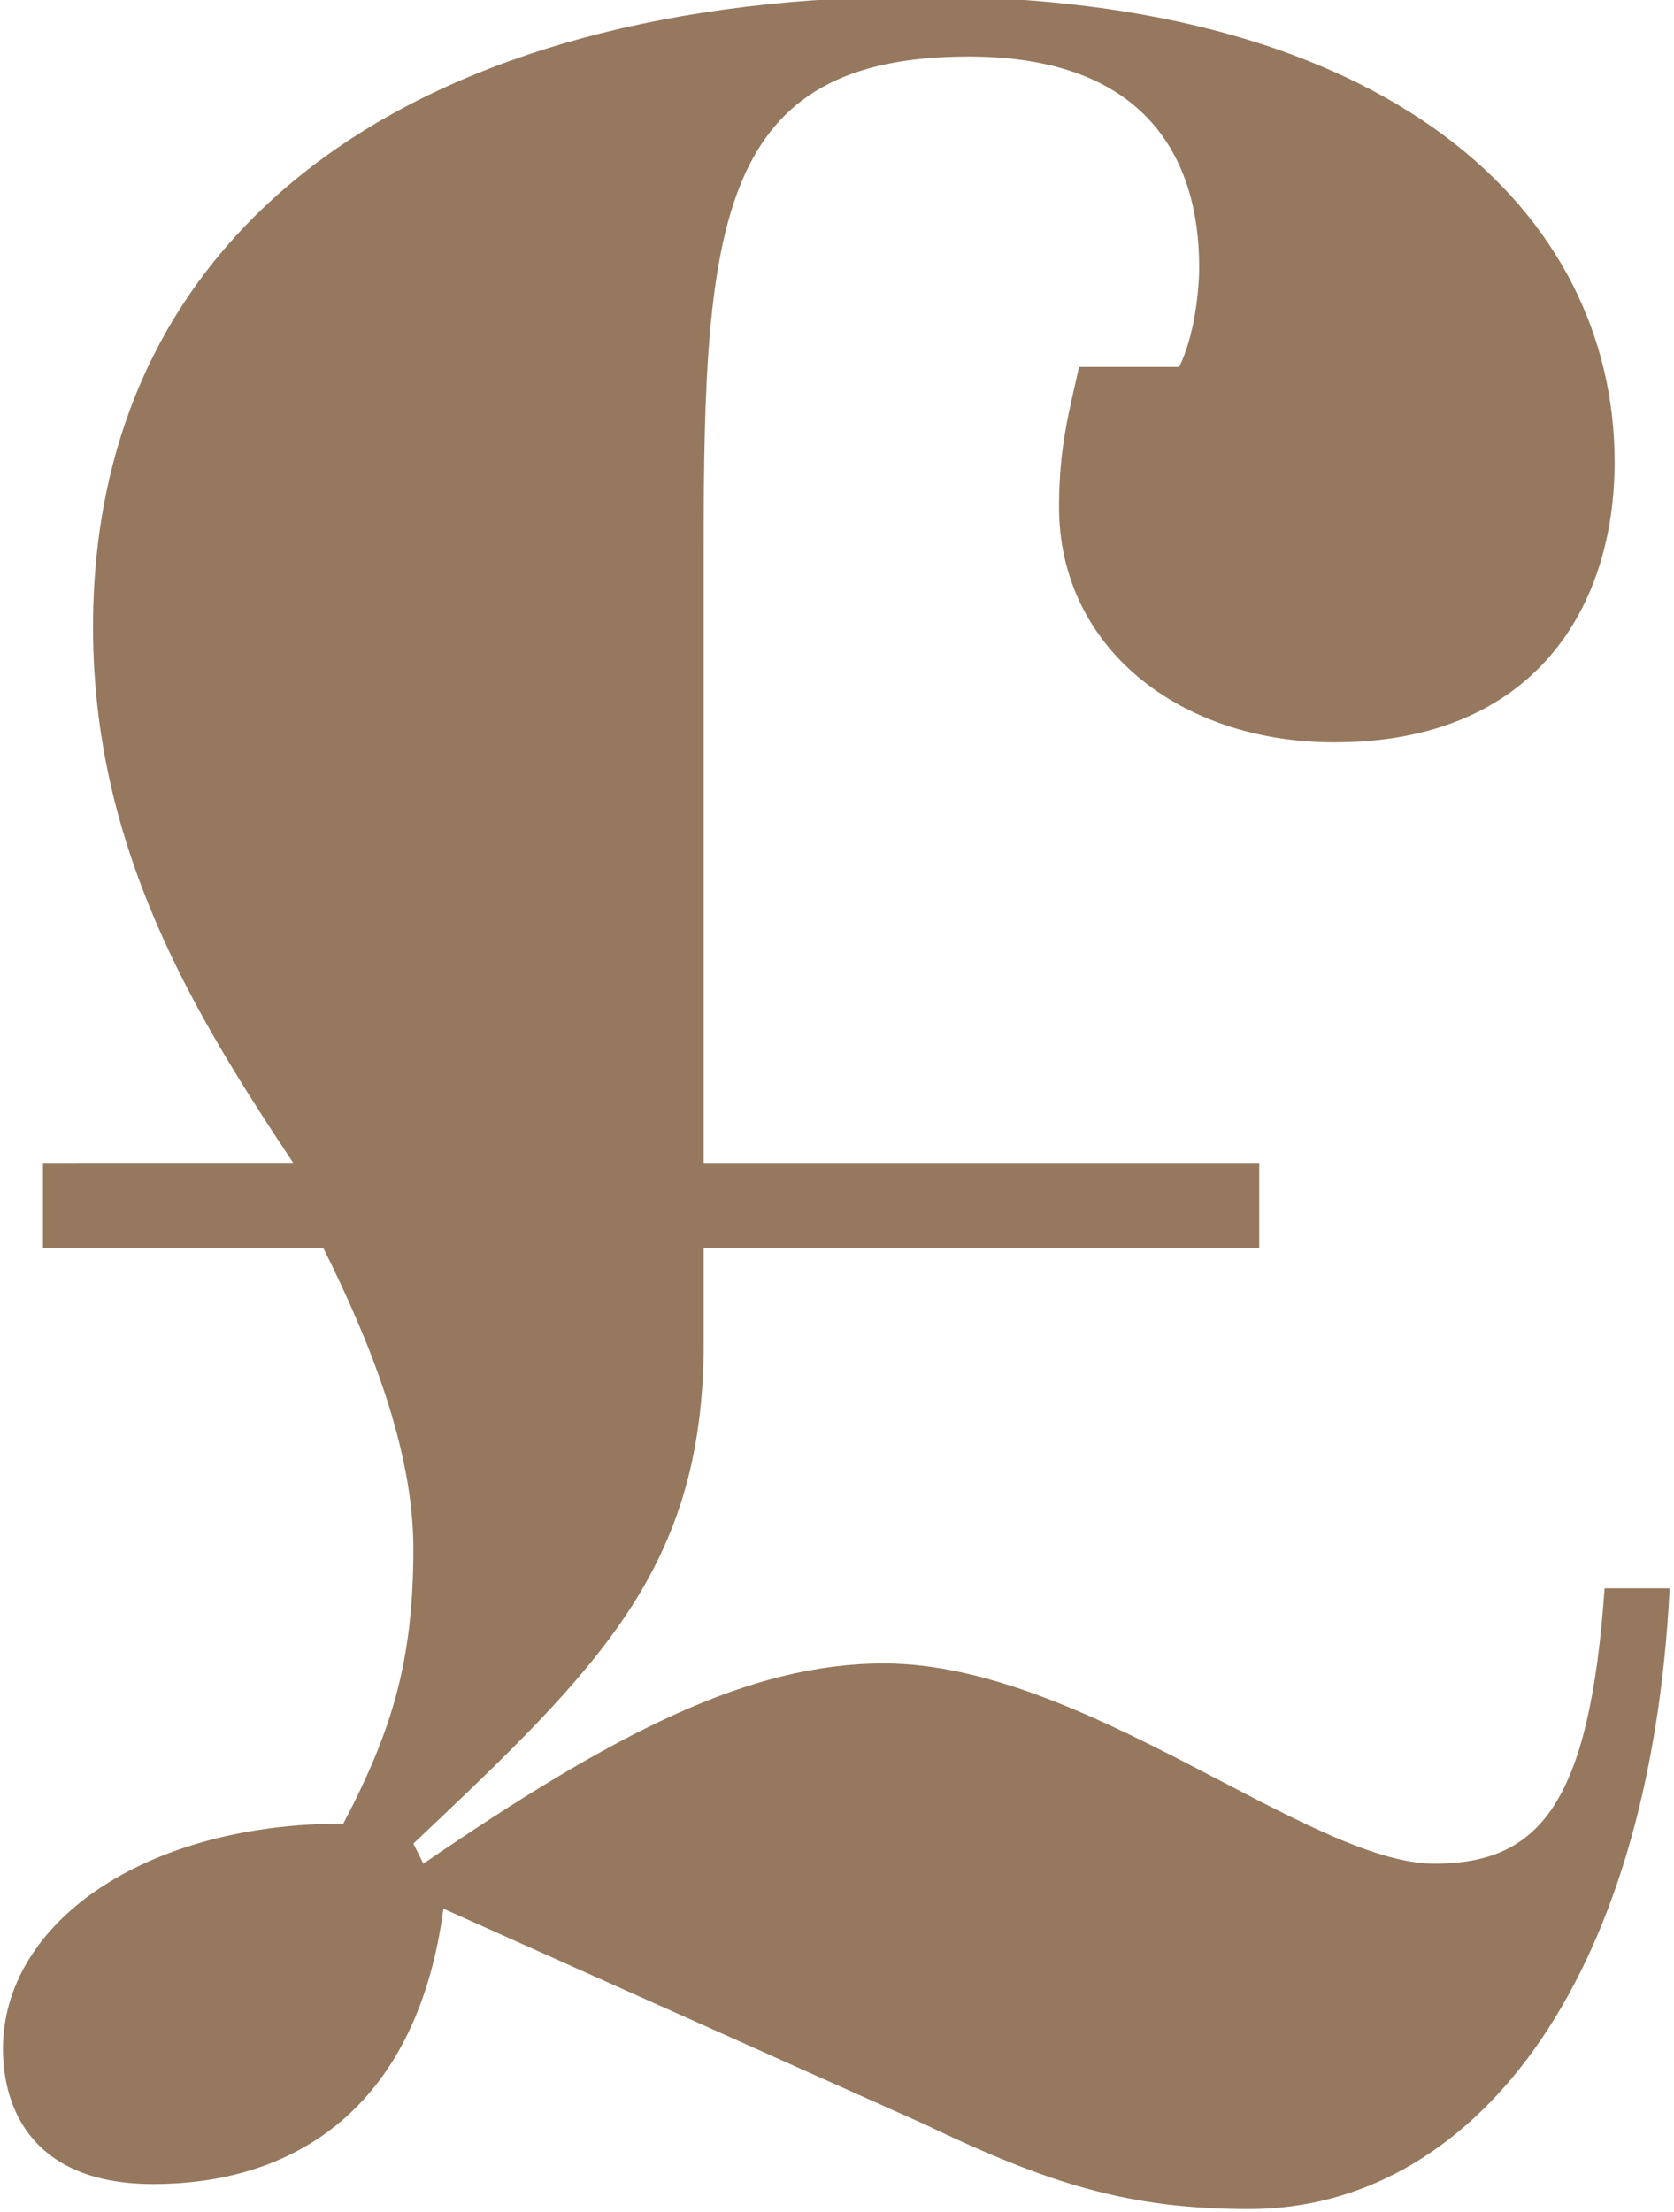 <svg xmlns="http://www.w3.org/2000/svg" width="44.5" height="58.8" viewBox="0 0 11.8 15.6"><defs><clipPath id="a" clipPathUnits="userSpaceOnUse"><path d="M-282.1-2465.5h1024v3342h-1024Z"/></clipPath></defs><path fill="#95785e" d="M0 0h5.6c.9-1.8 1.8-4 1.8-6 0-2.2-.4-3.6-1.4-5.5-4 0-6.8-2-6.8-4.5 0-1.2.6-2.7 3-2.7 3 0 5.3 1.7 5.8 5.5l9.6-4.3c2.5-1.2 4.1-1.7 6.5-1.7 4.4 0 8 4.4 8.4 12.4h-1.3c-.3-4.3-1.3-5.5-3.4-5.5-2.5 0-7 4-11 4-2.7 0-5.4-1.4-9.2-4l-.2.4c3.7 3.5 5.8 5.5 5.8 10V0h11.1v1.7H13.2V14c0 6.5.3 9.8 5.3 9.8 3.5 0 4.6-2 4.6-4.2 0-.5-.1-1.4-.4-2h-2c-.2-.9-.4-1.6-.4-2.8 0-2.8 2.4-4.7 5.5-4.7 4 0 5.6 2.7 5.6 5.6 0 5-4.5 9.3-13.8 9.3C7.6 25 1 20.5 1 12.4c0-4.4 2-7.7 4-10.7H0Z" clip-path="url(#a)" transform="matrix(.353 0 0 -.353 .3 8.8)"/></svg>